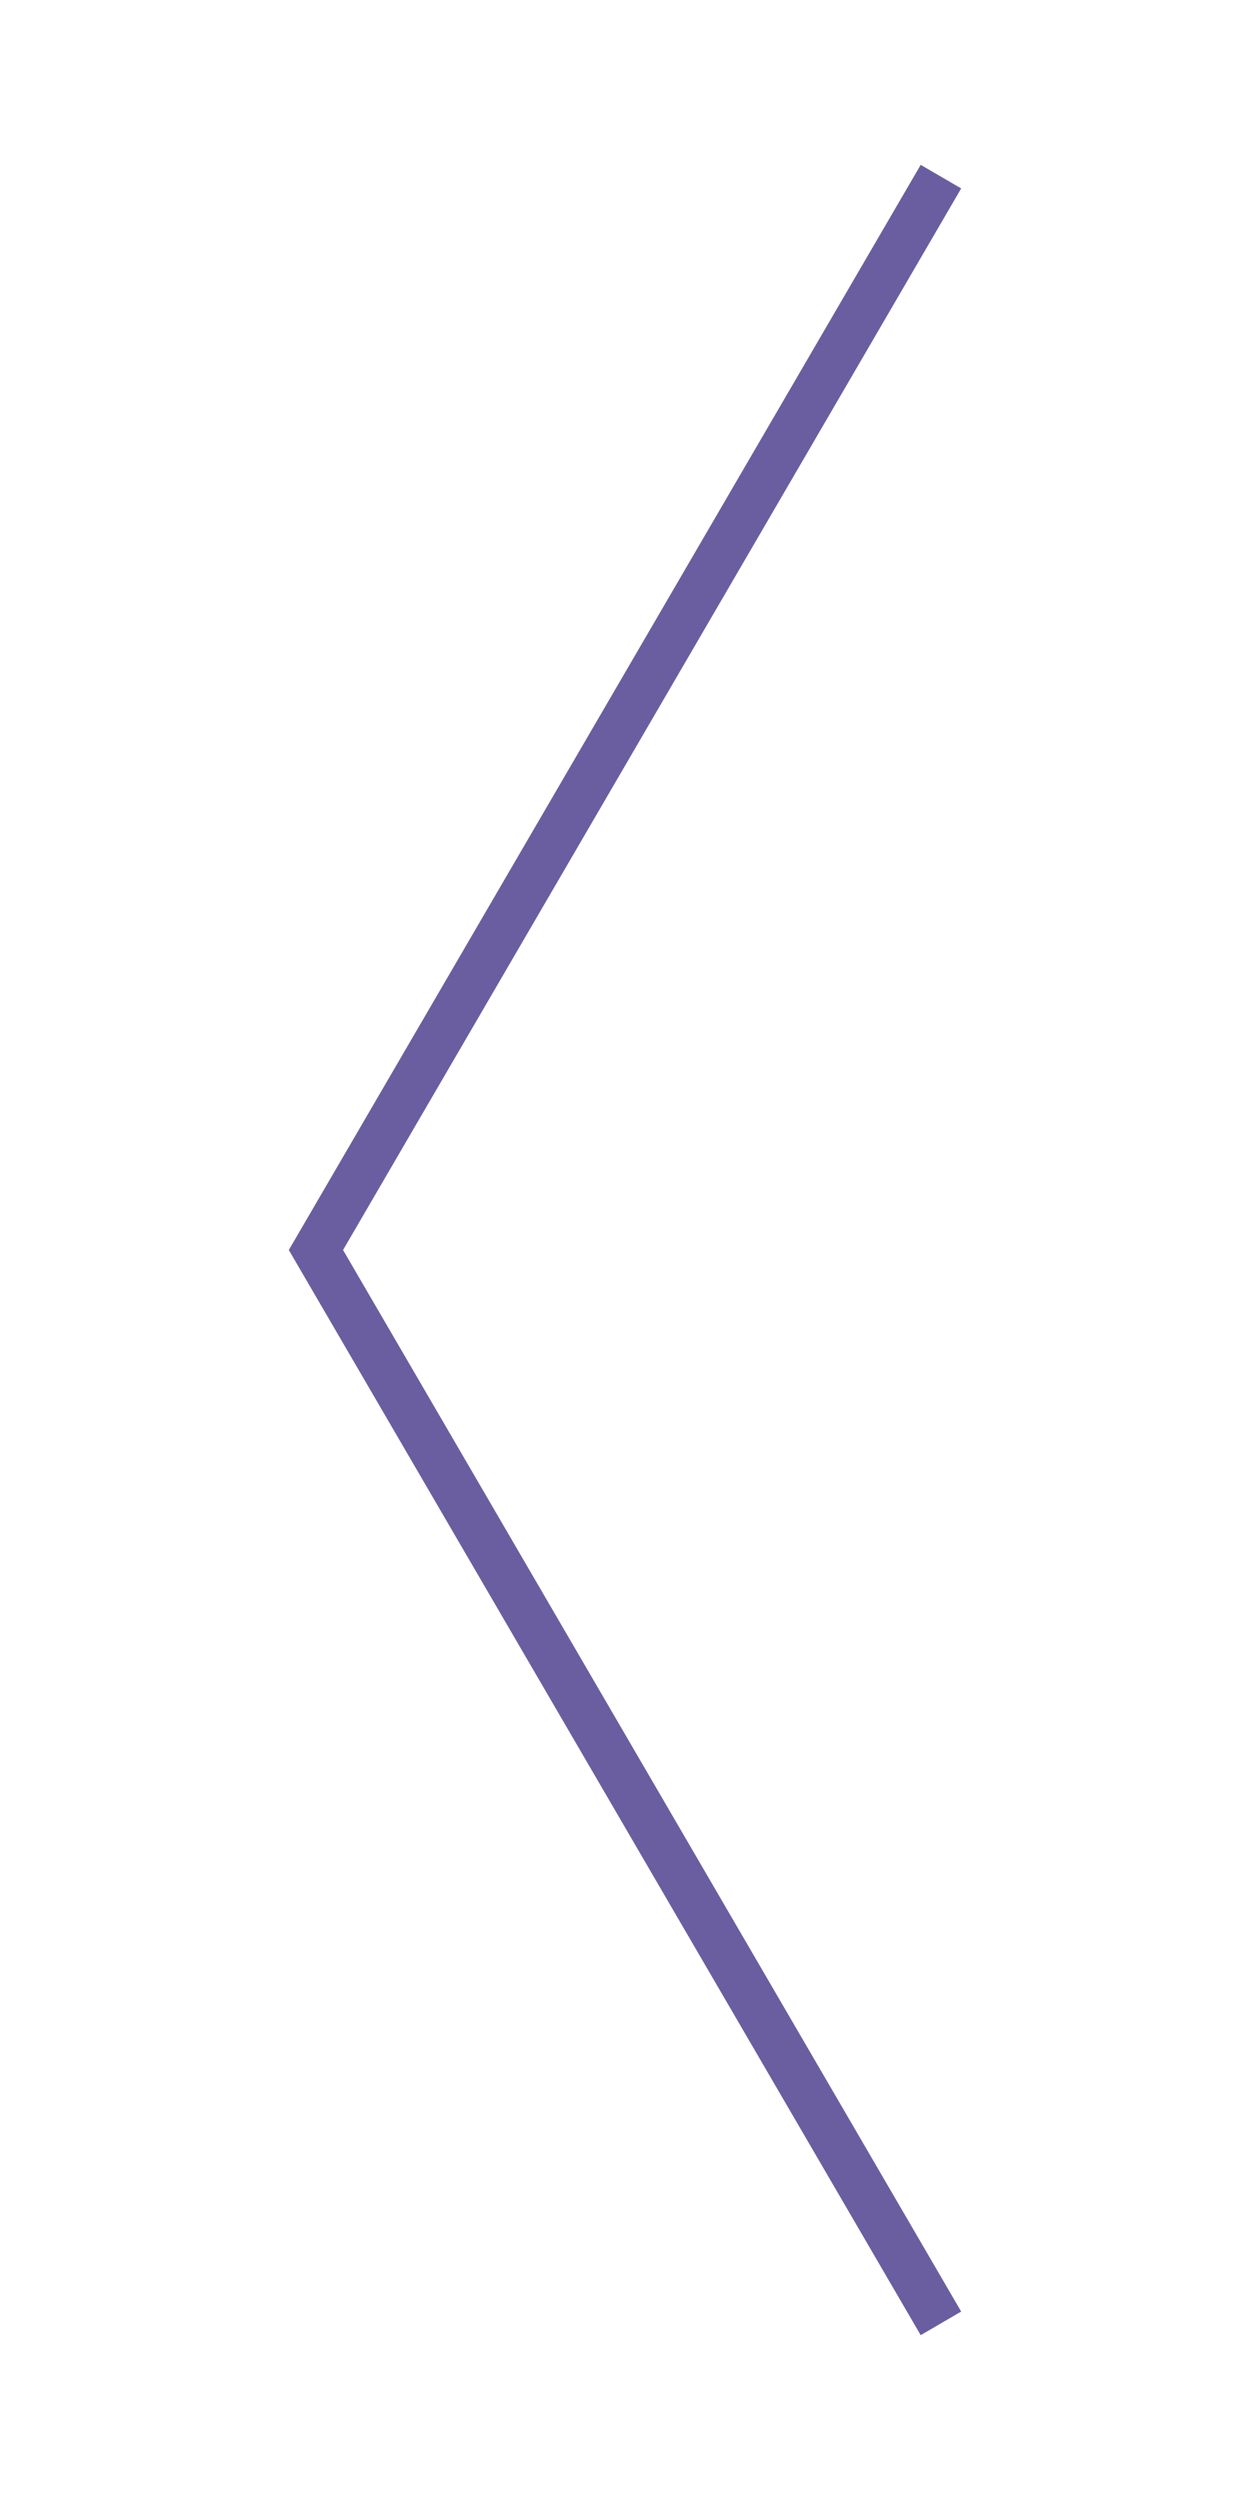 <?xml version="1.0" encoding="utf-8"?>
<!-- Generator: Adobe Illustrator 16.0.0, SVG Export Plug-In . SVG Version: 6.00 Build 0)  -->
<!DOCTYPE svg PUBLIC "-//W3C//DTD SVG 1.1//EN" "http://www.w3.org/Graphics/SVG/1.1/DTD/svg11.dtd">
<svg version="1.1" xmlns:x="http://ns.adobe.com/Extensibility/1.0/" xmlns:i="http://ns.adobe.com/AdobeIllustrator/10.0/" xmlns:graph="http://ns.adobe.com/Graphs/1.0/"
	 xmlns="http://www.w3.org/2000/svg" xmlns:xlink="http://www.w3.org/1999/xlink" xmlns:a="http://ns.adobe.com/AdobeSVGViewerExtensions/3.0/"
	 x="0px" y="0px" width="40px" height="80px" viewBox="0 0 40 80" enable-background="new 0 0 40 80" xml:space="preserve">
<g id="圖層_2">
</g>
<g id="圖層_1">
	<g>
		<polygon fill="#6A5EA1" points="29.462,74.725 9.242,40 29.462,5.275 30.758,6.03 10.978,40 30.758,73.97 		"/>
	</g>
</g>
</svg>
